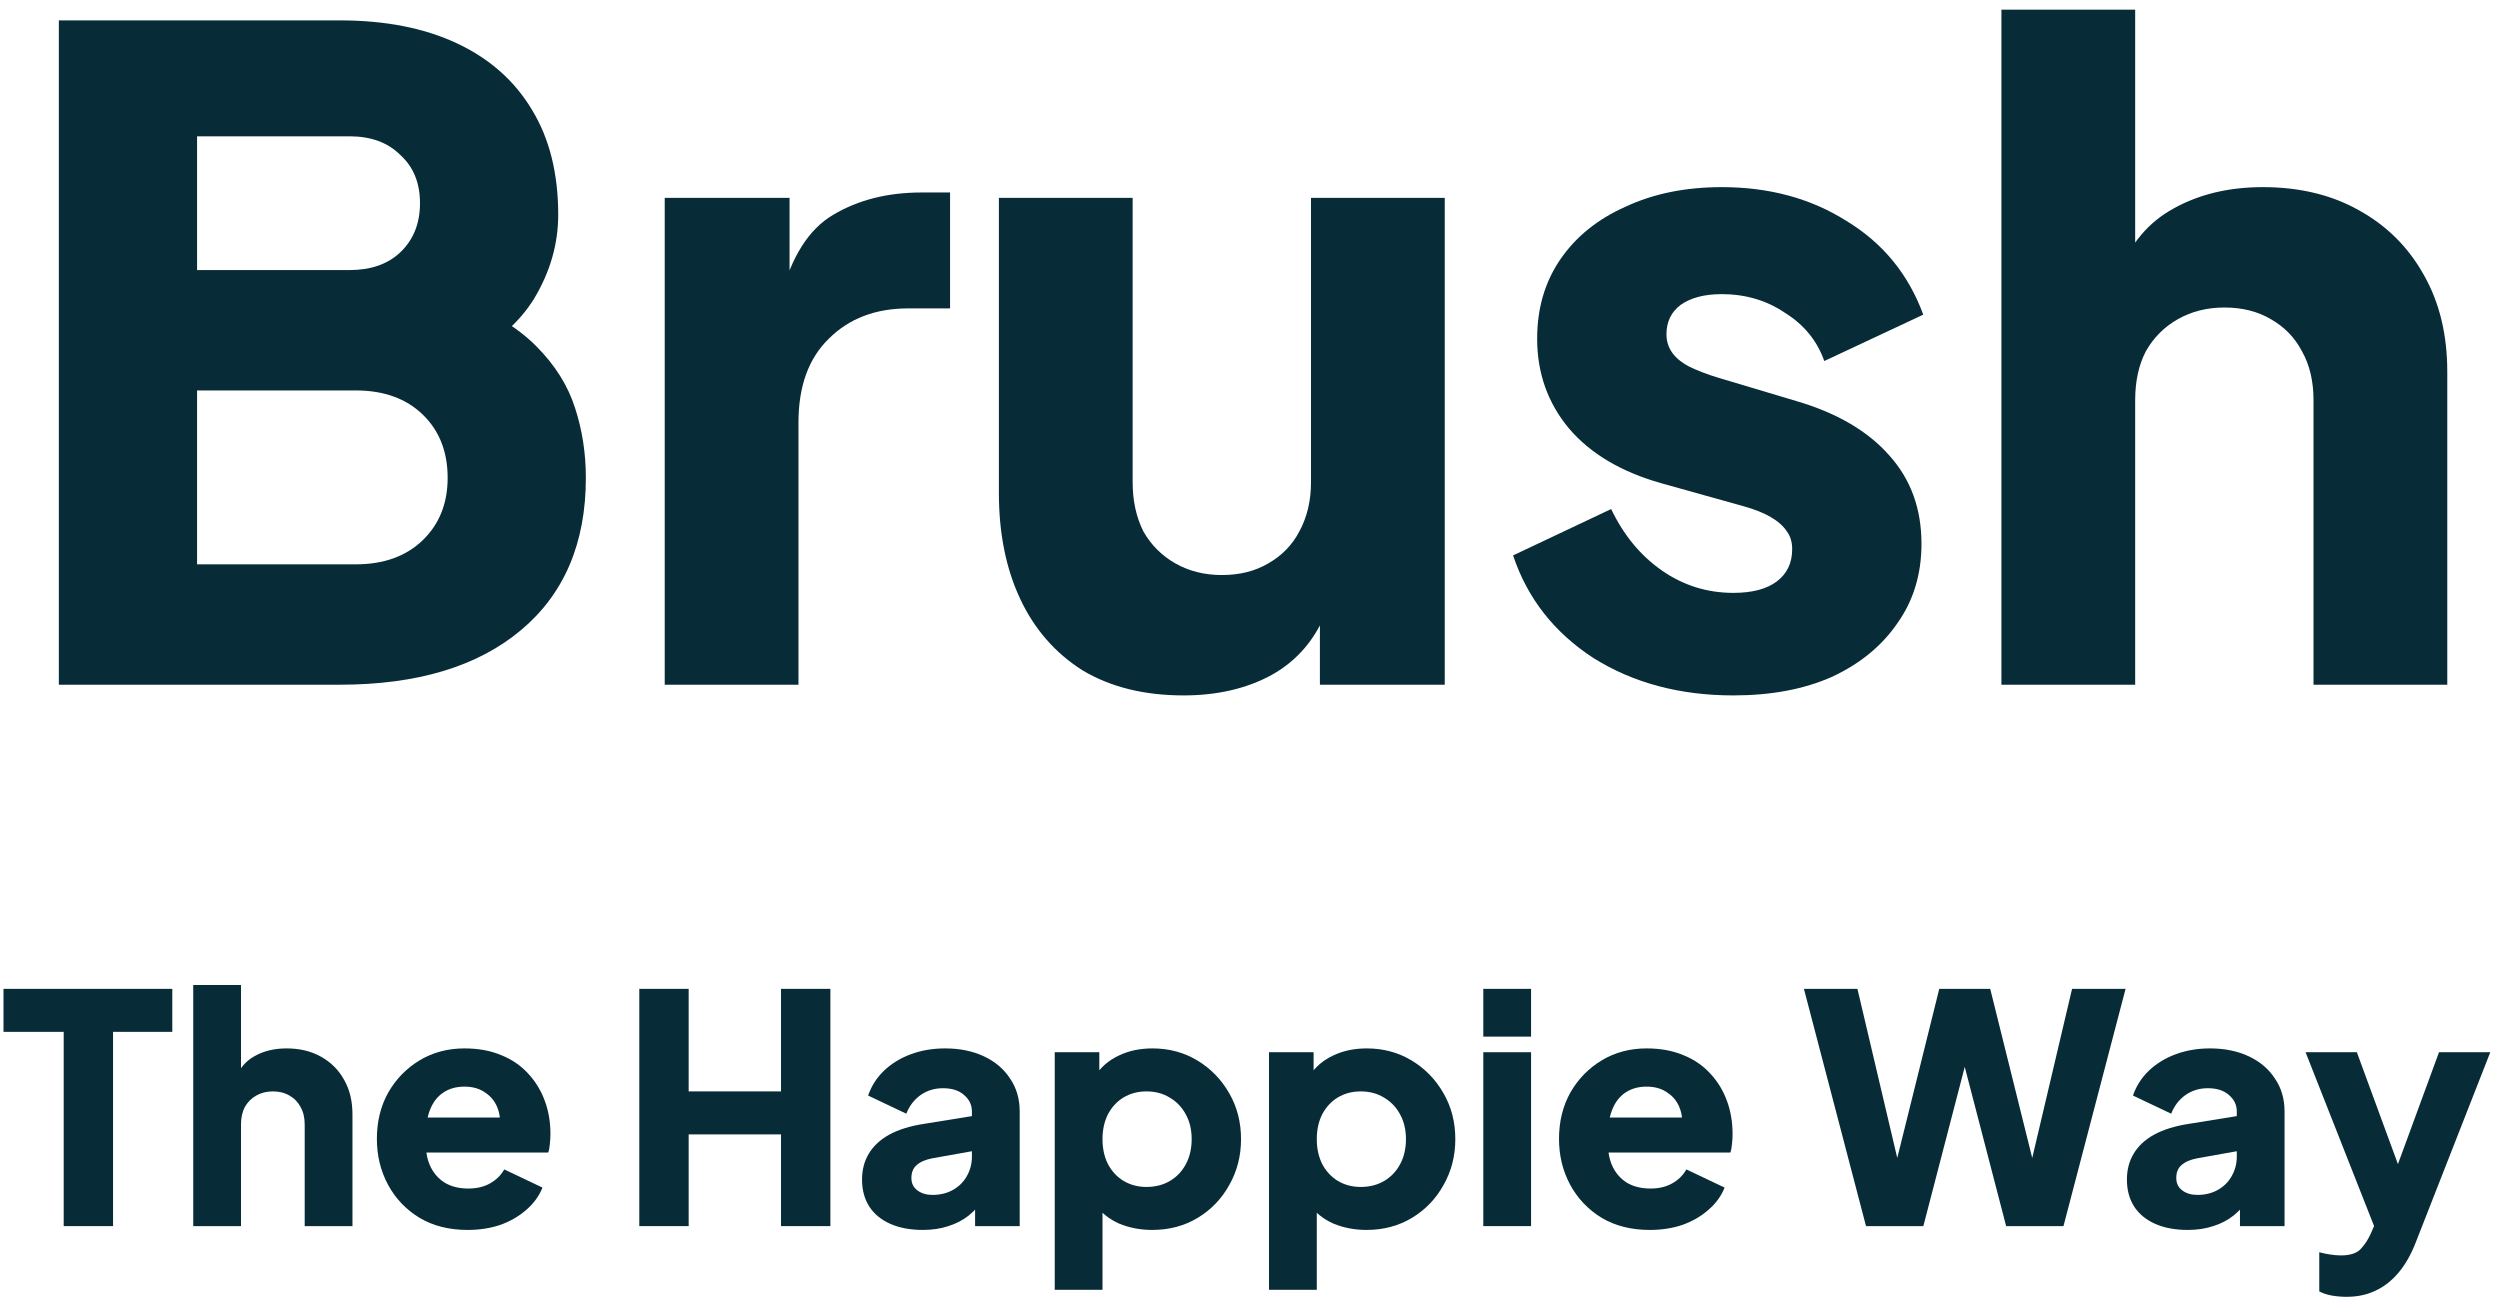<?xml version="1.0" encoding="UTF-8"?>
<svg xmlns="http://www.w3.org/2000/svg" width="157" height="82" viewBox="0 0 157 82" fill="none">
  <path d="M125.689 43V0.608H134.089V18.472L133.081 17.128C133.791 15.299 134.929 13.955 136.497 13.096C138.103 12.2 139.969 11.752 142.097 11.752C144.412 11.752 146.428 12.237 148.145 13.208C149.9 14.179 151.263 15.541 152.233 17.296C153.204 19.013 153.689 21.029 153.689 23.344V43H145.289V25.136C145.289 23.941 145.047 22.915 144.561 22.056C144.113 21.197 143.46 20.525 142.601 20.04C141.78 19.555 140.809 19.312 139.689 19.312C138.607 19.312 137.636 19.555 136.777 20.04C135.919 20.525 135.247 21.197 134.761 22.056C134.313 22.915 134.089 23.941 134.089 25.136V43H125.689Z" fill="#072C37"></path>
  <path d="M108.853 43.672C105.493 43.672 102.562 42.888 100.061 41.32C97.597 39.715 95.917 37.568 95.021 34.88L101.181 31.968C101.965 33.611 103.029 34.899 104.373 35.832C105.717 36.765 107.21 37.232 108.853 37.232C110.048 37.232 110.962 36.989 111.597 36.504C112.232 36.019 112.549 35.347 112.549 34.488C112.549 34.04 112.437 33.667 112.213 33.368C111.989 33.032 111.653 32.733 111.205 32.472C110.757 32.211 110.197 31.987 109.525 31.8L104.317 30.344C101.816 29.635 99.893 28.496 98.549 26.928C97.205 25.323 96.533 23.437 96.533 21.272C96.533 19.368 97.018 17.707 97.989 16.288C98.96 14.869 100.322 13.768 102.077 12.984C103.832 12.163 105.848 11.752 108.125 11.752C111.112 11.752 113.725 12.461 115.965 13.88C118.242 15.261 119.848 17.221 120.781 19.76L114.565 22.672C114.117 21.403 113.296 20.395 112.101 19.648C110.944 18.864 109.618 18.472 108.125 18.472C107.042 18.472 106.184 18.696 105.549 19.144C104.952 19.592 104.653 20.208 104.653 20.992C104.653 21.403 104.765 21.776 104.989 22.112C105.213 22.448 105.568 22.747 106.053 23.008C106.576 23.269 107.21 23.512 107.957 23.736L112.829 25.192C115.368 25.939 117.309 27.077 118.653 28.608C119.997 30.101 120.669 31.949 120.669 34.152C120.669 36.056 120.165 37.717 119.157 39.136C118.186 40.555 116.824 41.675 115.069 42.496C113.314 43.28 111.242 43.672 108.853 43.672Z" fill="#072C37"></path>
  <path d="M74.322 43.672C71.858 43.672 69.748 43.149 67.994 42.104C66.276 41.021 64.97 39.528 64.074 37.624C63.178 35.72 62.73 33.498 62.73 30.96V12.424H71.13V30.288C71.13 31.445 71.354 32.472 71.802 33.368C72.287 34.227 72.959 34.898 73.818 35.384C74.676 35.869 75.647 36.112 76.73 36.112C77.85 36.112 78.82 35.869 79.642 35.384C80.5 34.898 81.154 34.227 81.602 33.368C82.087 32.472 82.33 31.445 82.33 30.288V12.424H90.73V43H82.89V36.952L83.338 38.296C82.628 40.125 81.471 41.488 79.866 42.384C78.298 43.242 76.45 43.672 74.322 43.672Z" fill="#072C37"></path>
  <path d="M41.744 43V12.424H49.584V19.76L49.024 18.696C49.696 16.12 50.797 14.384 52.328 13.488C53.896 12.555 55.744 12.088 57.872 12.088H59.664V19.368H57.032C54.979 19.368 53.317 20.003 52.048 21.272C50.779 22.504 50.144 24.259 50.144 26.536V43H41.744Z" fill="#072C37"></path>
  <path d="M3.696 43V1.28H21.336C24.211 1.28 26.675 1.765 28.728 2.736C30.781 3.706 32.349 5.106 33.432 6.936C34.515 8.728 35.056 10.912 35.056 13.488C35.056 15.317 34.552 17.072 33.544 18.752C32.536 20.395 30.875 21.776 28.56 22.896V18.64C30.763 19.498 32.461 20.525 33.656 21.72C34.851 22.915 35.672 24.221 36.12 25.64C36.568 27.021 36.792 28.477 36.792 30.008C36.792 34.114 35.429 37.306 32.704 39.584C29.979 41.861 26.189 43 21.336 43H3.696ZM12.376 35.44H22.344C24.099 35.44 25.499 34.936 26.544 33.928C27.589 32.92 28.112 31.613 28.112 30.008C28.112 28.365 27.589 27.04 26.544 26.032C25.499 25.024 24.099 24.52 22.344 24.52H12.376V35.44ZM12.376 16.96H21.952C23.296 16.96 24.36 16.587 25.144 15.84C25.965 15.056 26.376 14.029 26.376 12.76C26.376 11.491 25.965 10.482 25.144 9.736C24.36 8.952 23.296 8.56 21.952 8.56H12.376V16.96Z" fill="#072C37"></path>
  <path d="M147.37 81.44C147.05 81.44 146.737 81.413 146.43 81.36C146.137 81.307 145.877 81.22 145.65 81.1V78.64C145.837 78.693 146.057 78.74 146.31 78.78C146.564 78.82 146.797 78.84 147.01 78.84C147.597 78.84 148.017 78.7 148.27 78.42C148.524 78.14 148.73 77.82 148.89 77.46L149.63 75.76L149.59 78.26L144.79 66.08H148.01L151.19 74.74H149.99L153.17 66.08H156.39L151.71 78.02C151.417 78.78 151.057 79.413 150.63 79.92C150.204 80.427 149.717 80.807 149.17 81.06C148.637 81.313 148.037 81.44 147.37 81.44Z" fill="#072C37"></path>
  <path d="M137.39 77.24C136.603 77.24 135.923 77.113 135.35 76.86C134.777 76.606 134.337 76.246 134.03 75.78C133.723 75.3 133.57 74.733 133.57 74.08C133.57 73.466 133.71 72.927 133.99 72.46C134.27 71.98 134.697 71.58 135.27 71.26C135.857 70.94 136.583 70.713 137.45 70.58L140.79 70.04V72.24L137.99 72.74C137.563 72.82 137.237 72.96 137.01 73.16C136.783 73.347 136.67 73.62 136.67 73.98C136.67 74.313 136.797 74.573 137.05 74.76C137.303 74.947 137.617 75.04 137.99 75.04C138.483 75.04 138.917 74.933 139.29 74.72C139.663 74.507 139.95 74.22 140.15 73.86C140.363 73.487 140.47 73.08 140.47 72.64V69.8C140.47 69.386 140.303 69.04 139.97 68.76C139.65 68.48 139.21 68.34 138.65 68.34C138.117 68.34 137.643 68.487 137.23 68.78C136.83 69.073 136.537 69.46 136.35 69.94L133.95 68.8C134.163 68.186 134.503 67.66 134.97 67.22C135.437 66.78 135.997 66.44 136.65 66.2C137.303 65.96 138.017 65.84 138.79 65.84C139.71 65.84 140.523 66.007 141.23 66.34C141.937 66.673 142.483 67.14 142.87 67.74C143.27 68.326 143.47 69.013 143.47 69.8V77H140.67V75.24L141.35 75.12C141.03 75.6 140.677 76 140.29 76.32C139.903 76.626 139.47 76.853 138.99 77C138.51 77.16 137.977 77.24 137.39 77.24Z" fill="#072C37"></path>
  <path d="M117.186 77L113.286 62.1H116.646L119.586 74.58H118.686L121.786 62.1H124.986L128.086 74.58H127.186L130.126 62.1H133.486L129.586 77H125.986L122.866 65H123.906L120.786 77H117.186Z" fill="#072C37"></path>
  <path d="M103.606 77.24C102.446 77.24 101.439 76.987 100.586 76.48C99.733 75.96 99.073 75.266 98.606 74.4C98.139 73.533 97.906 72.573 97.906 71.52C97.906 70.427 98.146 69.453 98.626 68.6C99.119 67.746 99.779 67.073 100.606 66.58C101.433 66.087 102.366 65.84 103.406 65.84C104.273 65.84 105.039 65.98 105.706 66.26C106.373 66.526 106.933 66.906 107.386 67.4C107.853 67.893 108.206 68.466 108.446 69.12C108.686 69.76 108.806 70.46 108.806 71.22C108.806 71.433 108.793 71.647 108.766 71.86C108.753 72.06 108.719 72.233 108.666 72.38H100.486V70.18H106.966L105.546 71.22C105.679 70.647 105.673 70.14 105.526 69.7C105.379 69.246 105.119 68.893 104.746 68.64C104.386 68.373 103.939 68.24 103.406 68.24C102.886 68.24 102.439 68.367 102.066 68.62C101.693 68.873 101.413 69.246 101.226 69.74C101.039 70.233 100.966 70.833 101.006 71.54C100.953 72.153 101.026 72.693 101.226 73.16C101.426 73.626 101.733 73.993 102.146 74.26C102.559 74.513 103.059 74.64 103.646 74.64C104.179 74.64 104.633 74.533 105.006 74.32C105.393 74.106 105.693 73.813 105.906 73.44L108.306 74.58C108.093 75.113 107.753 75.58 107.286 75.98C106.833 76.38 106.293 76.693 105.666 76.92C105.039 77.133 104.353 77.24 103.606 77.24Z" fill="#072C37"></path>
  <path d="M93.151 77V66.08H96.151V77H93.151ZM93.151 65.1V62.1H96.151V65.1H93.151Z" fill="#072C37"></path>
  <path d="M79.694 81V66.08H82.494V68.16L82.234 67.56C82.594 67.013 83.08 66.593 83.694 66.3C84.32 65.993 85.034 65.84 85.834 65.84C86.874 65.84 87.814 66.093 88.654 66.6C89.494 67.106 90.16 67.793 90.654 68.66C91.147 69.513 91.394 70.473 91.394 71.54C91.394 72.593 91.147 73.553 90.654 74.42C90.174 75.287 89.514 75.973 88.674 76.48C87.834 76.987 86.88 77.24 85.814 77.24C85.067 77.24 84.374 77.106 83.734 76.84C83.107 76.56 82.6 76.153 82.214 75.62L82.694 75V81H79.694ZM85.454 74.54C86.014 74.54 86.507 74.413 86.934 74.16C87.36 73.906 87.694 73.553 87.934 73.1C88.174 72.647 88.294 72.126 88.294 71.54C88.294 70.953 88.174 70.44 87.934 70C87.694 69.546 87.36 69.193 86.934 68.94C86.507 68.673 86.014 68.54 85.454 68.54C84.92 68.54 84.44 68.666 84.014 68.92C83.6 69.173 83.274 69.526 83.034 69.98C82.807 70.433 82.694 70.953 82.694 71.54C82.694 72.126 82.807 72.647 83.034 73.1C83.274 73.553 83.6 73.906 84.014 74.16C84.44 74.413 84.92 74.54 85.454 74.54Z" fill="#072C37"></path>
  <path d="M66.237 81V66.08H69.037V68.16L68.777 67.56C69.137 67.013 69.623 66.593 70.237 66.3C70.863 65.993 71.577 65.84 72.377 65.84C73.417 65.84 74.357 66.093 75.197 66.6C76.037 67.106 76.703 67.793 77.197 68.66C77.69 69.513 77.937 70.473 77.937 71.54C77.937 72.593 77.69 73.553 77.197 74.42C76.717 75.287 76.057 75.973 75.217 76.48C74.377 76.987 73.423 77.24 72.357 77.24C71.61 77.24 70.917 77.106 70.277 76.84C69.65 76.56 69.143 76.153 68.757 75.62L69.237 75V81H66.237ZM71.997 74.54C72.557 74.54 73.05 74.413 73.477 74.16C73.903 73.906 74.237 73.553 74.477 73.1C74.717 72.647 74.837 72.126 74.837 71.54C74.837 70.953 74.717 70.44 74.477 70C74.237 69.546 73.903 69.193 73.477 68.94C73.05 68.673 72.557 68.54 71.997 68.54C71.463 68.54 70.983 68.666 70.557 68.92C70.143 69.173 69.817 69.526 69.577 69.98C69.35 70.433 69.237 70.953 69.237 71.54C69.237 72.126 69.35 72.647 69.577 73.1C69.817 73.553 70.143 73.906 70.557 74.16C70.983 74.413 71.463 74.54 71.997 74.54Z" fill="#072C37"></path>
  <path d="M57.956 77.24C57.17 77.24 56.49 77.113 55.916 76.86C55.343 76.606 54.903 76.246 54.596 75.78C54.29 75.3 54.136 74.733 54.136 74.08C54.136 73.466 54.276 72.927 54.556 72.46C54.837 71.98 55.263 71.58 55.837 71.26C56.423 70.94 57.15 70.713 58.017 70.58L61.356 70.04V72.24L58.556 72.74C58.13 72.82 57.803 72.96 57.577 73.16C57.35 73.347 57.236 73.62 57.236 73.98C57.236 74.313 57.363 74.573 57.617 74.76C57.87 74.947 58.183 75.04 58.556 75.04C59.05 75.04 59.483 74.933 59.856 74.72C60.23 74.507 60.517 74.22 60.717 73.86C60.93 73.487 61.036 73.08 61.036 72.64V69.8C61.036 69.386 60.87 69.04 60.536 68.76C60.217 68.48 59.776 68.34 59.217 68.34C58.683 68.34 58.21 68.487 57.797 68.78C57.397 69.073 57.103 69.46 56.916 69.94L54.517 68.8C54.73 68.186 55.07 67.66 55.536 67.22C56.003 66.78 56.563 66.44 57.217 66.2C57.87 65.96 58.583 65.84 59.356 65.84C60.276 65.84 61.09 66.007 61.797 66.34C62.503 66.673 63.05 67.14 63.437 67.74C63.837 68.326 64.037 69.013 64.037 69.8V77H61.236V75.24L61.916 75.12C61.596 75.6 61.243 76 60.856 76.32C60.47 76.626 60.036 76.853 59.556 77C59.077 77.16 58.543 77.24 57.956 77.24Z" fill="#072C37"></path>
  <path d="M40.148 77V62.1H43.248V68.54H49.048V62.1H52.148V77H49.048V71.24H43.248V77H40.148Z" fill="#072C37"></path>
  <path d="M29.368 77.24C28.208 77.24 27.201 76.987 26.348 76.48C25.494 75.96 24.834 75.266 24.368 74.4C23.901 73.533 23.668 72.573 23.668 71.52C23.668 70.427 23.908 69.453 24.388 68.6C24.881 67.746 25.541 67.073 26.368 66.58C27.195 66.087 28.128 65.84 29.168 65.84C30.035 65.84 30.801 65.98 31.468 66.26C32.135 66.526 32.694 66.906 33.148 67.4C33.614 67.893 33.968 68.466 34.208 69.12C34.448 69.76 34.568 70.46 34.568 71.22C34.568 71.433 34.554 71.647 34.528 71.86C34.514 72.06 34.481 72.233 34.428 72.38H26.248V70.18H32.728L31.308 71.22C31.441 70.647 31.434 70.14 31.288 69.7C31.141 69.246 30.881 68.893 30.508 68.64C30.148 68.373 29.701 68.24 29.168 68.24C28.648 68.24 28.201 68.367 27.828 68.62C27.454 68.873 27.174 69.246 26.988 69.74C26.801 70.233 26.728 70.833 26.768 71.54C26.715 72.153 26.788 72.693 26.988 73.16C27.188 73.626 27.494 73.993 27.908 74.26C28.321 74.513 28.821 74.64 29.408 74.64C29.941 74.64 30.395 74.533 30.768 74.32C31.154 74.106 31.454 73.813 31.668 73.44L34.068 74.58C33.855 75.113 33.514 75.58 33.048 75.98C32.594 76.38 32.054 76.693 31.428 76.92C30.801 77.133 30.114 77.24 29.368 77.24Z" fill="#072C37"></path>
  <path d="M12.135 77V61.86H15.135V68.24L14.775 67.76C15.028 67.106 15.435 66.626 15.995 66.32C16.569 66 17.235 65.84 17.995 65.84C18.822 65.84 19.542 66.013 20.155 66.36C20.782 66.707 21.268 67.193 21.615 67.82C21.962 68.433 22.135 69.153 22.135 69.98V77H19.135V70.62C19.135 70.193 19.049 69.826 18.875 69.52C18.715 69.213 18.482 68.973 18.175 68.8C17.882 68.626 17.535 68.54 17.135 68.54C16.748 68.54 16.402 68.626 16.095 68.8C15.789 68.973 15.549 69.213 15.375 69.52C15.215 69.826 15.135 70.193 15.135 70.62V77H12.135Z" fill="#072C37"></path>
  <path d="M4 77V64.8H0.22V62.1H10.82V64.8H7.1V77H4Z" fill="#072C37"></path>
</svg>
